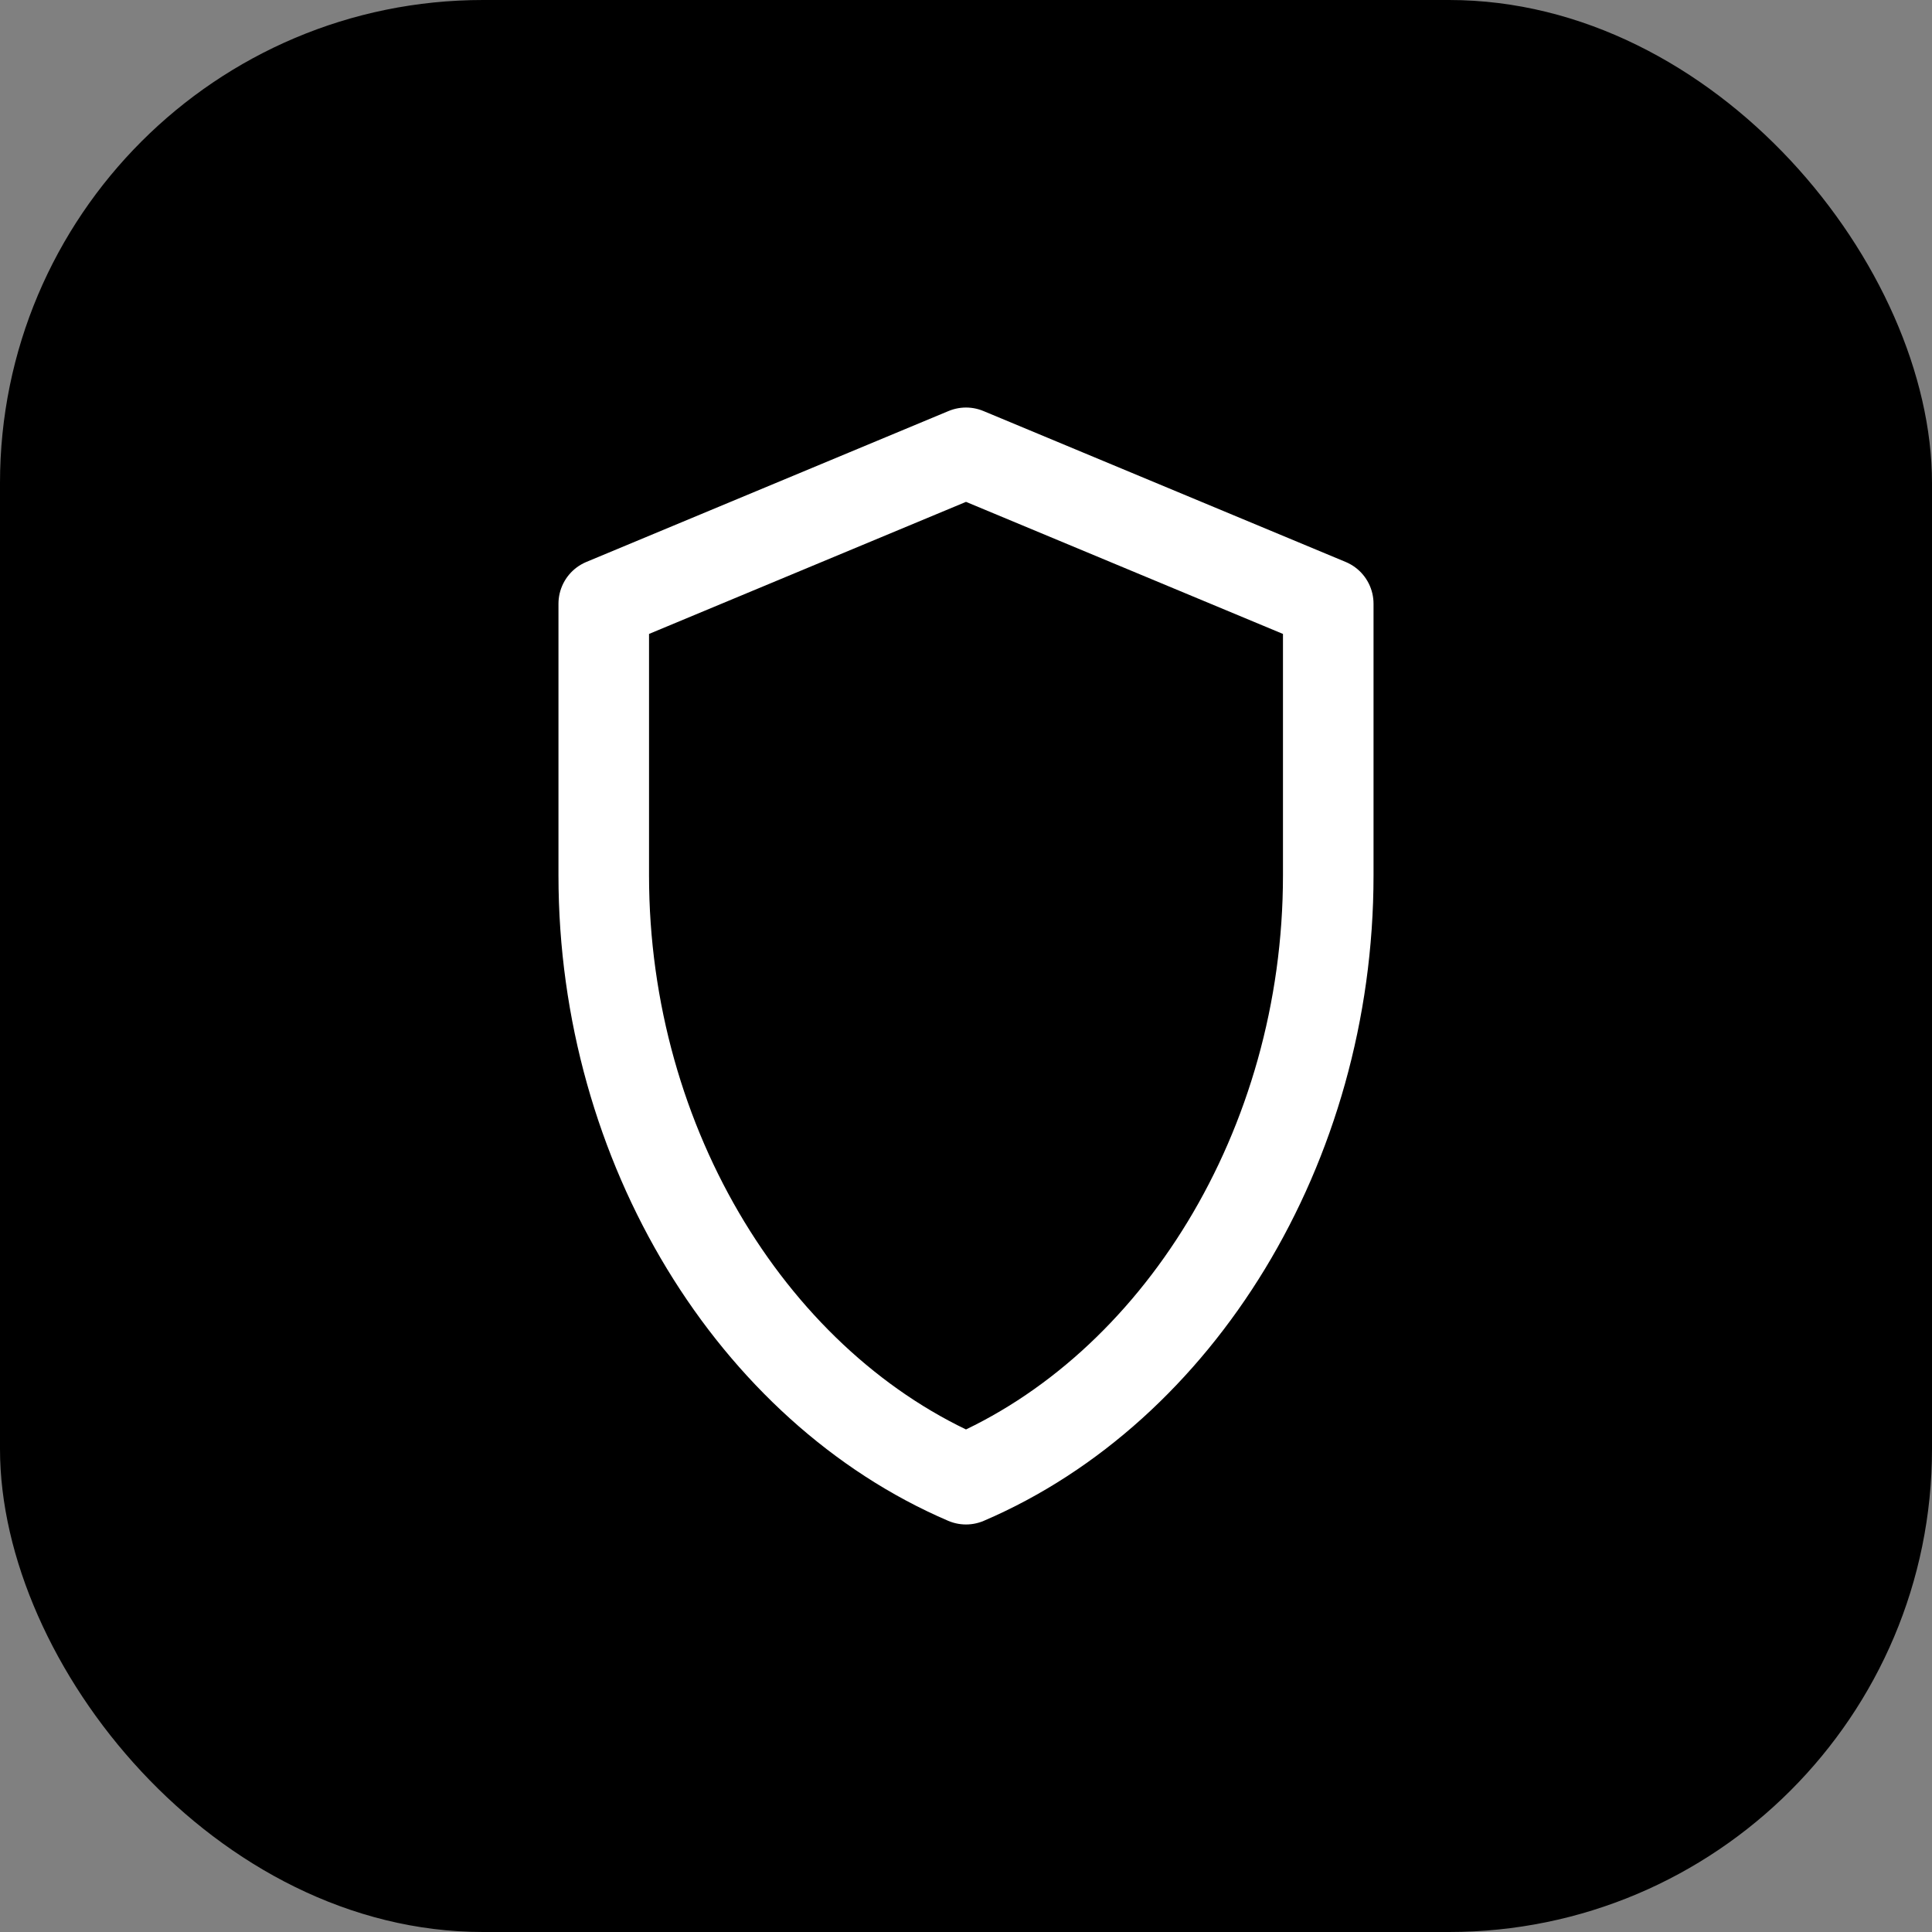 <svg width="32" height="32" viewBox="0 0 32 32" fill="none" xmlns="http://www.w3.org/2000/svg">
  <rect x="0" y="0" width="32" height="32" fill="#808080" stroke="none"/>
  <defs>
    <linearGradient id="gradient" x1="0%" y1="0%" x2="100%" y2="100%">
      <stop offset="0%" style="stop-color:hsl(239, 84%, 67%);stop-opacity:1" />
      <stop offset="100%" style="stop-color:hsl(250, 80%, 72%);stop-opacity:1" />
    </linearGradient>
  </defs>
  
  <!-- Rounded rectangle background -->
  <rect width="32" height="32" rx="8" fill="url(#gradient)"/>
  
  <!-- Shield icon (centered, white) -->
  <path d="M16 7.5L10 10V14.5C10 19 12.5 23 16 24.5C19.5 23 22 19 22 14.5V10L16 7.5Z" 
        stroke="white" 
        stroke-width="1.5" 
        stroke-linecap="round" 
        stroke-linejoin="round"
        fill="none"/>
</svg>
